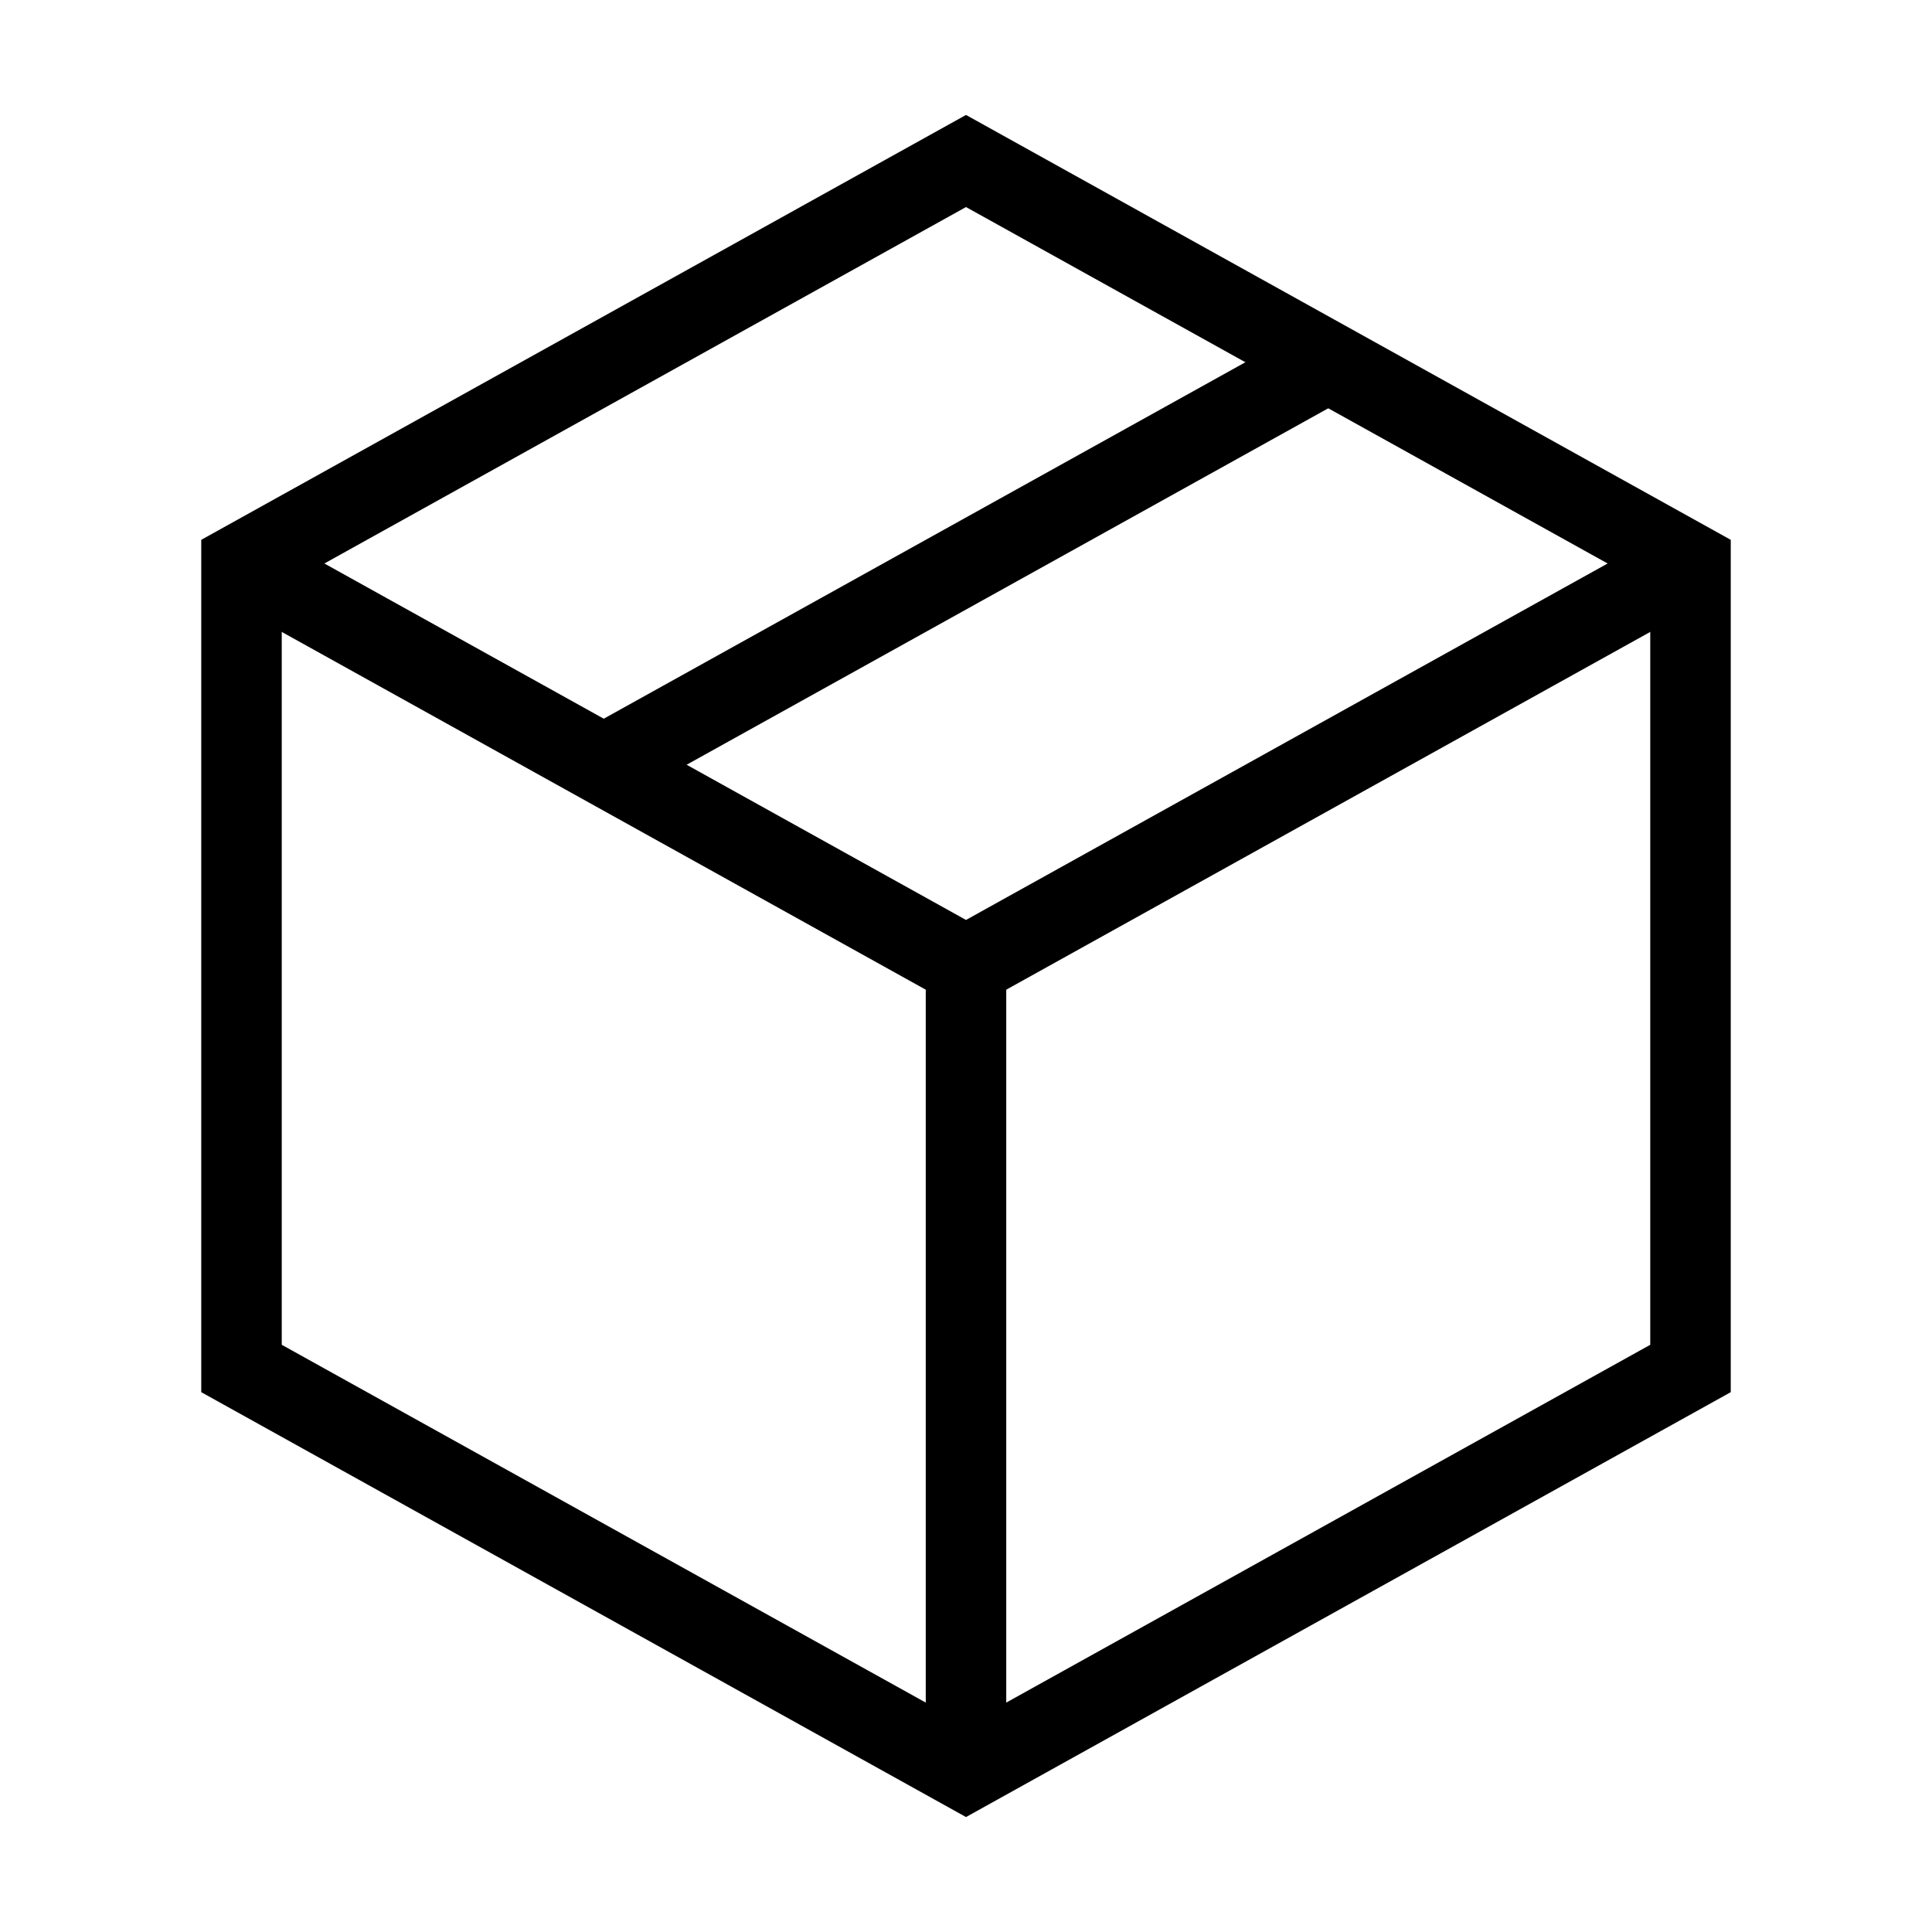 <svg width="48" height="48" viewBox="0 0 48 48" fill="none" xmlns="http://www.w3.org/2000/svg">
<path fill-rule="evenodd" clip-rule="evenodd" d="M24 2.856L43 13.412V34.588L24 45.144L5 34.588V13.412L24 2.856ZM7 14.588V33.411L24 42.856L41 33.411V14.588L24 5.144L7 14.588Z" fill="black"/>
<path fill-rule="evenodd" clip-rule="evenodd" d="M5.514 14.874L6.486 13.126L24 22.856L41.514 13.126L42.486 14.874L24 25.144L5.514 14.874Z" fill="black"/>
<path fill-rule="evenodd" clip-rule="evenodd" d="M23 44V24H25V44H23Z" fill="black"/>
<path fill-rule="evenodd" clip-rule="evenodd" d="M14.514 18.126L32.514 8.126L33.486 9.874L15.486 19.874L14.514 18.126Z" fill="black"/>
</svg>
